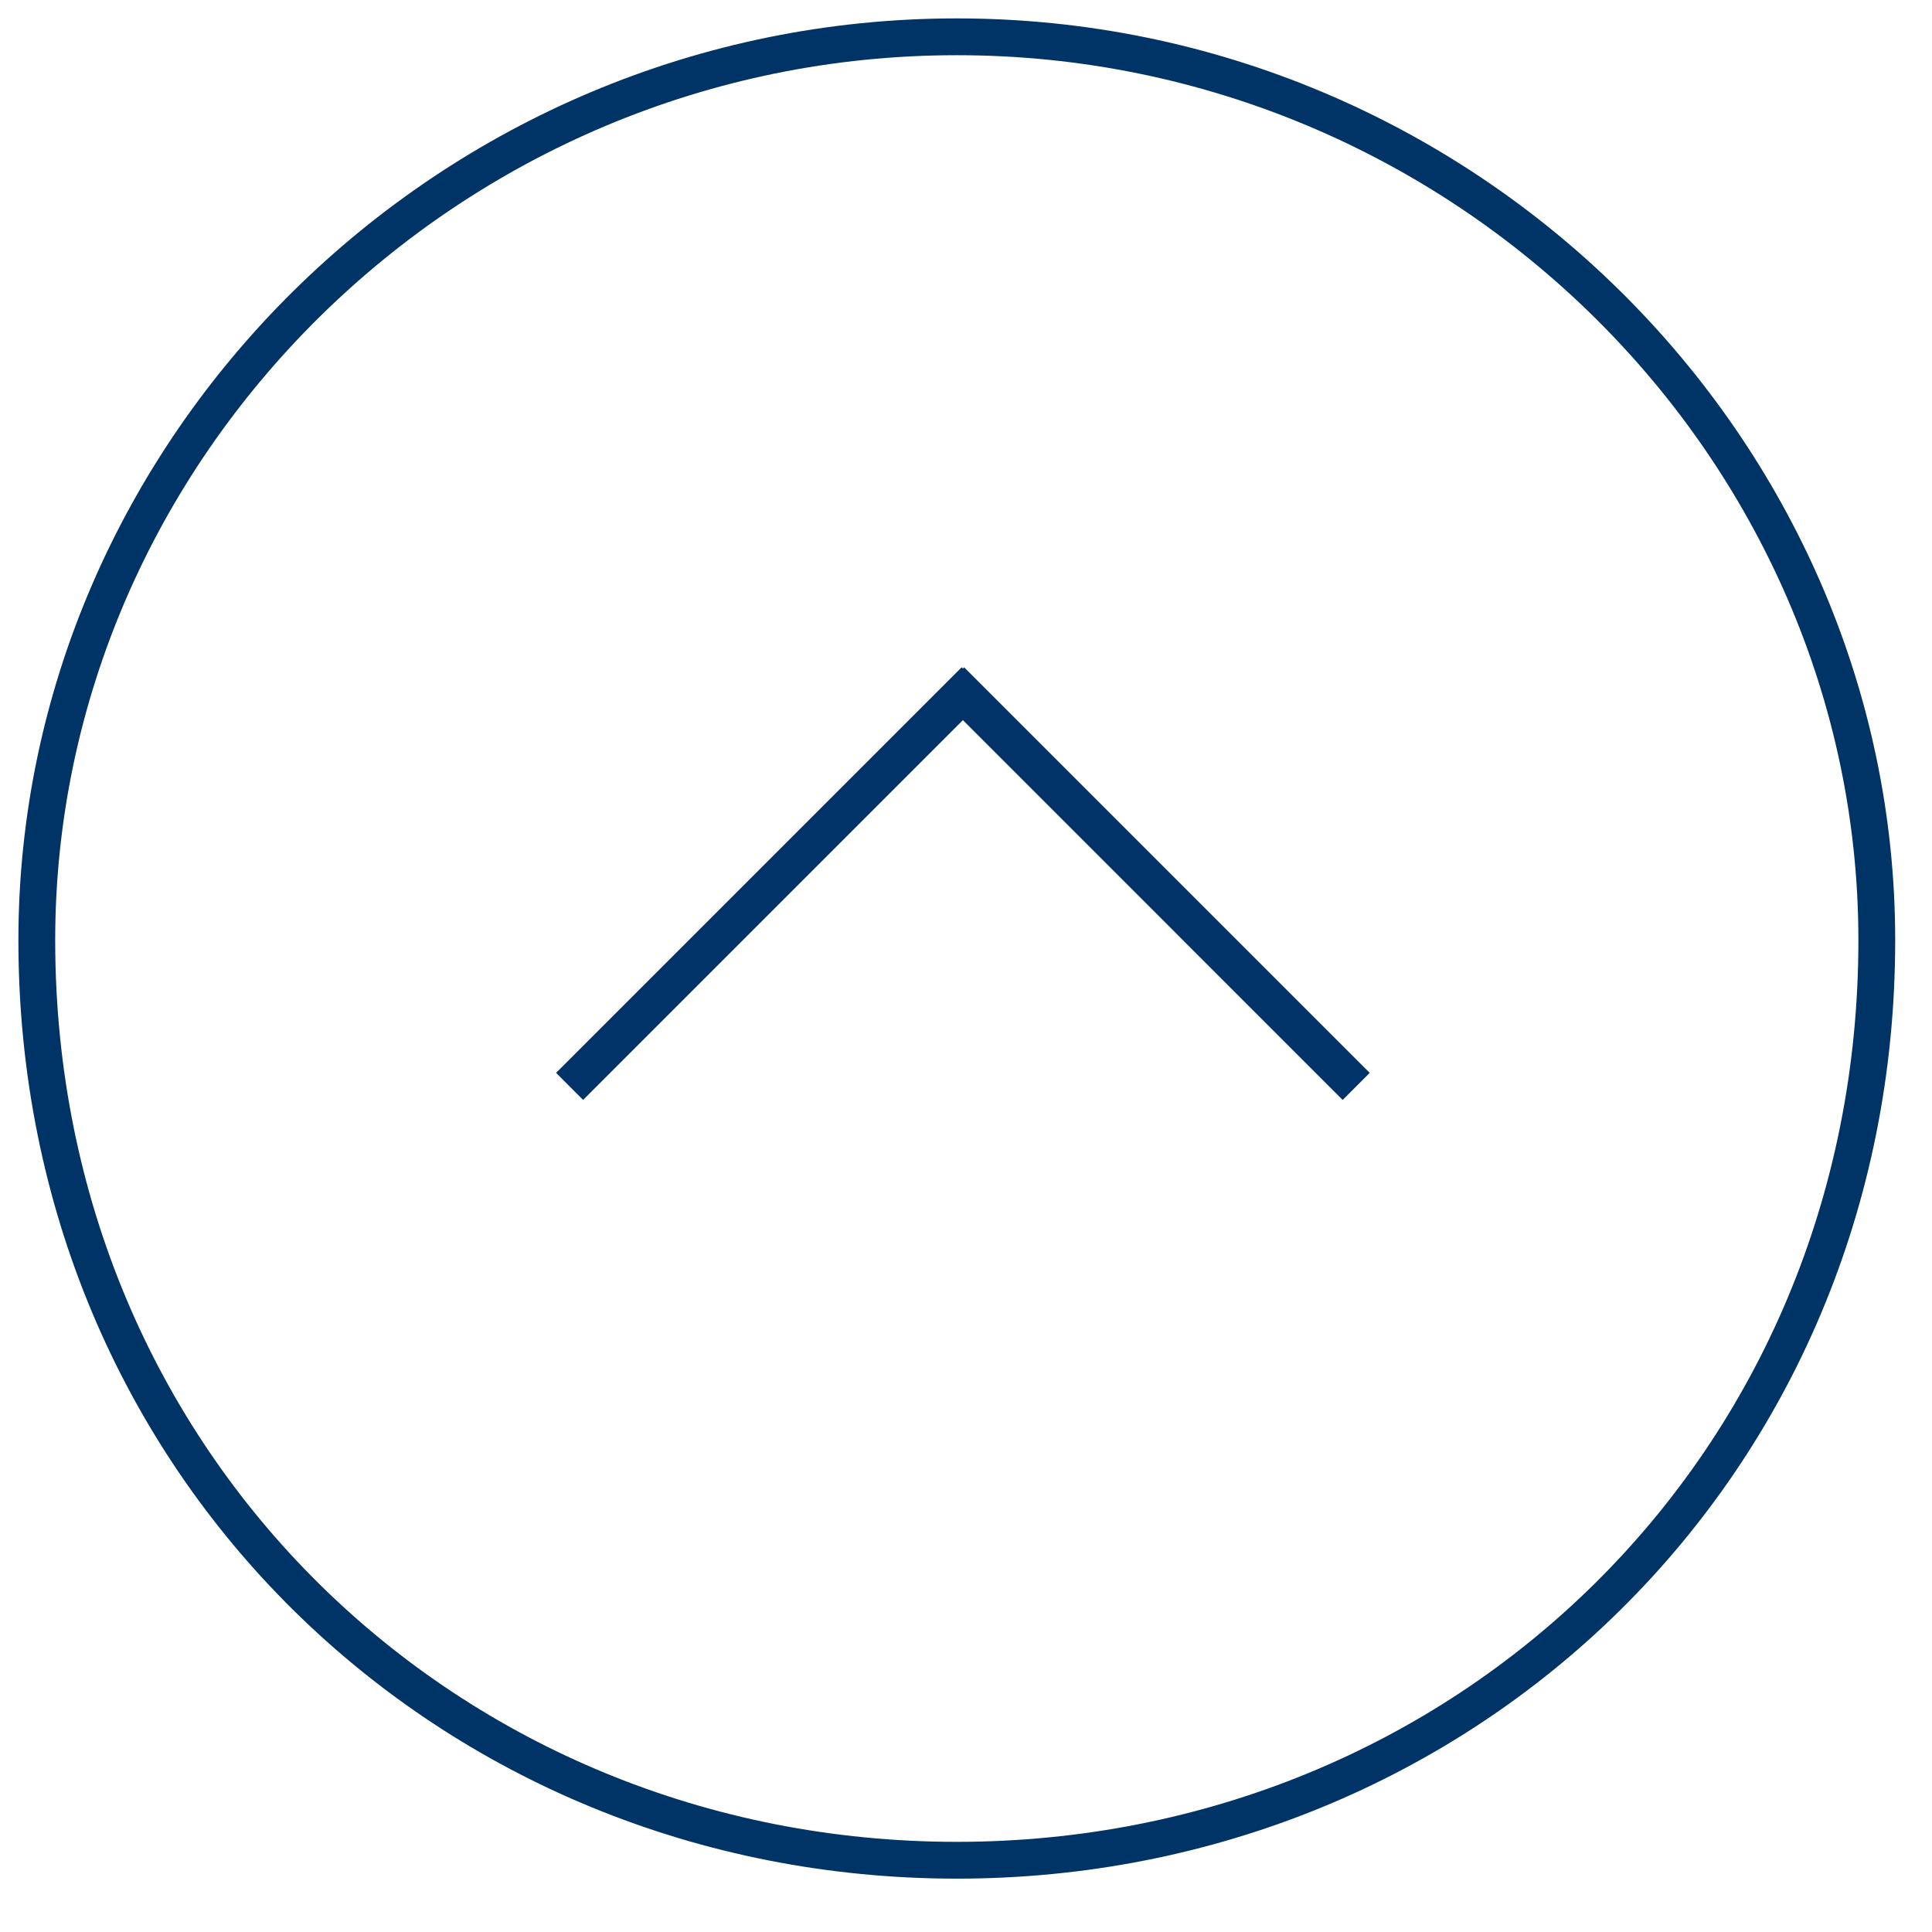 <svg xmlns="http://www.w3.org/2000/svg" xmlns:xlink="http://www.w3.org/1999/xlink" width="105px" height="105px"><path fill-rule="evenodd" fill="rgb(1, 51, 104)" d="M74.441,58.308 L72.972,59.779 L52.332,39.138 L31.691,59.779 L30.222,58.308 L52.264,36.266 L52.332,36.334 L52.399,36.266 L74.441,58.308 Z"/><path fill-rule="evenodd" stroke="rgb(0, 51, 102)" stroke-width="2px" stroke-linecap="butt" stroke-linejoin="miter" fill="none" d="M52.000,2.000 C79.614,2.000 102.000,24.385 102.000,51.1 C102.000,79.615 79.614,101.1 52.000,101.1 C24.386,101.1 2.000,79.615 2.000,51.1 C2.000,24.385 24.386,2.000 52.000,2.000 Z"/></svg>